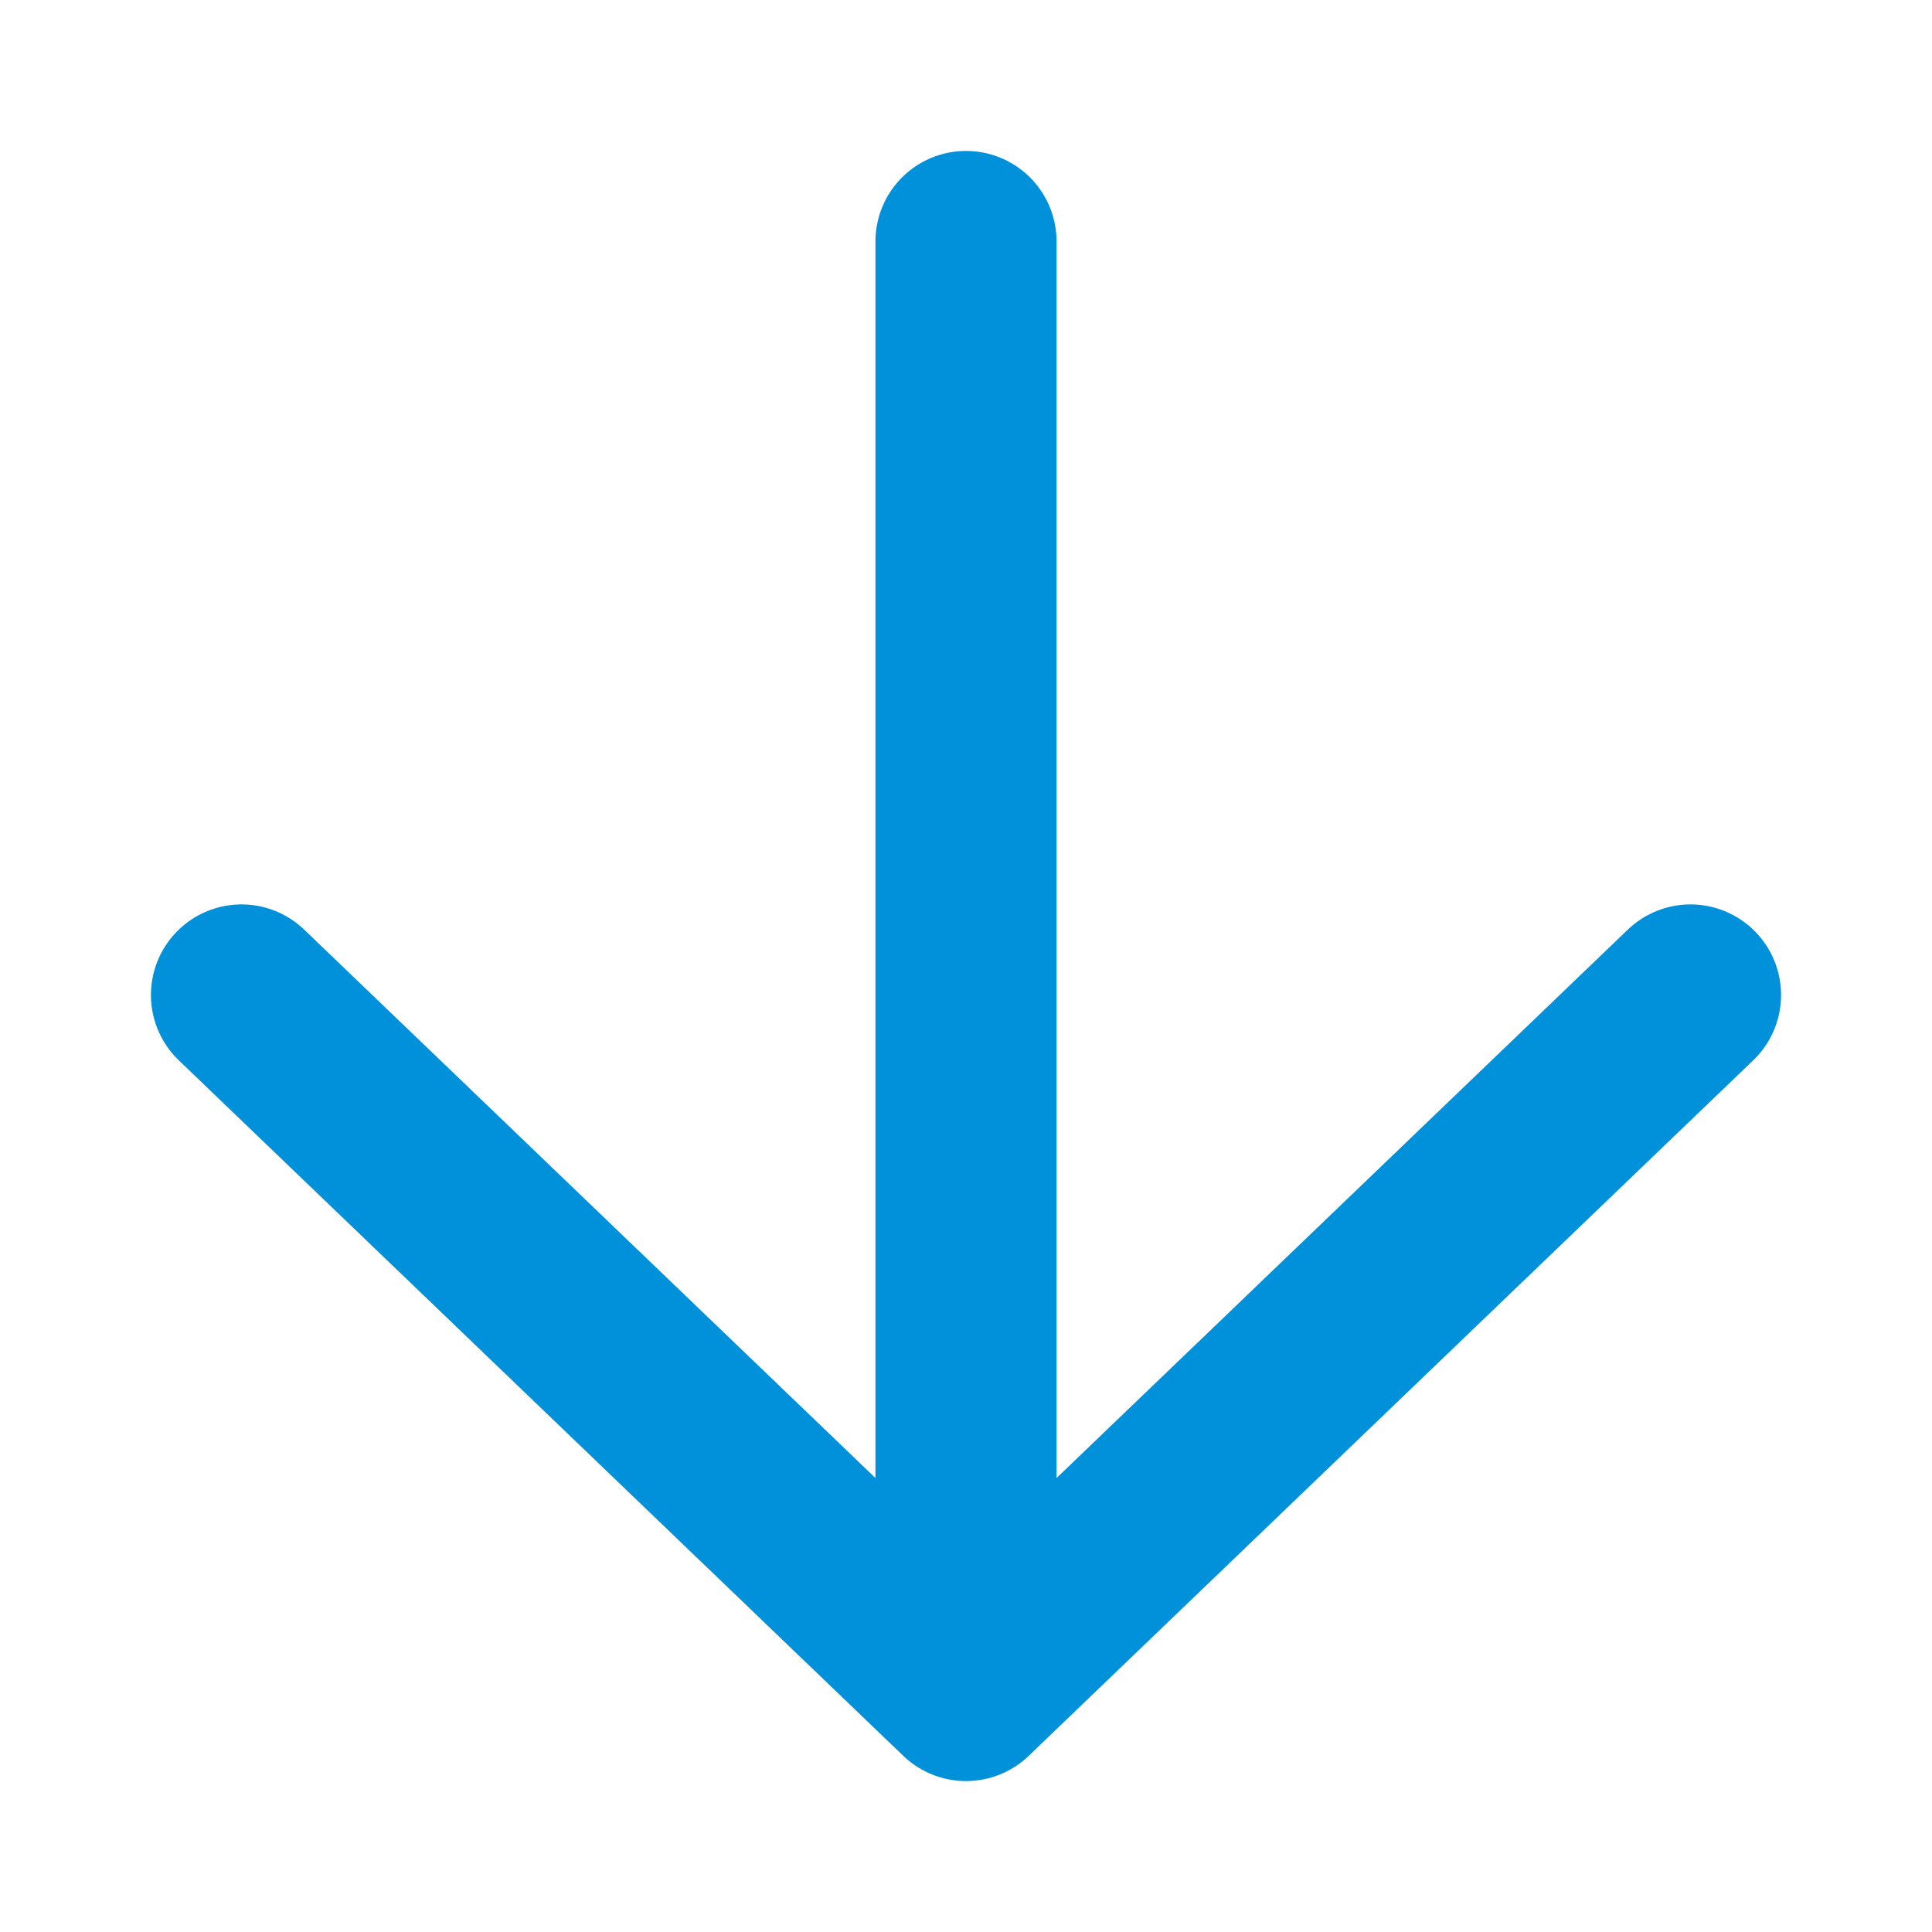 <svg width="32" height="32" viewBox="0 0 32 32" fill="none" xmlns="http://www.w3.org/2000/svg">
<path d="M16 4V28M16 28L28 16.48M16 28L4 16.48" stroke="#0091DA" stroke-width="3" stroke-linecap="round" stroke-linejoin="round"/>
</svg>